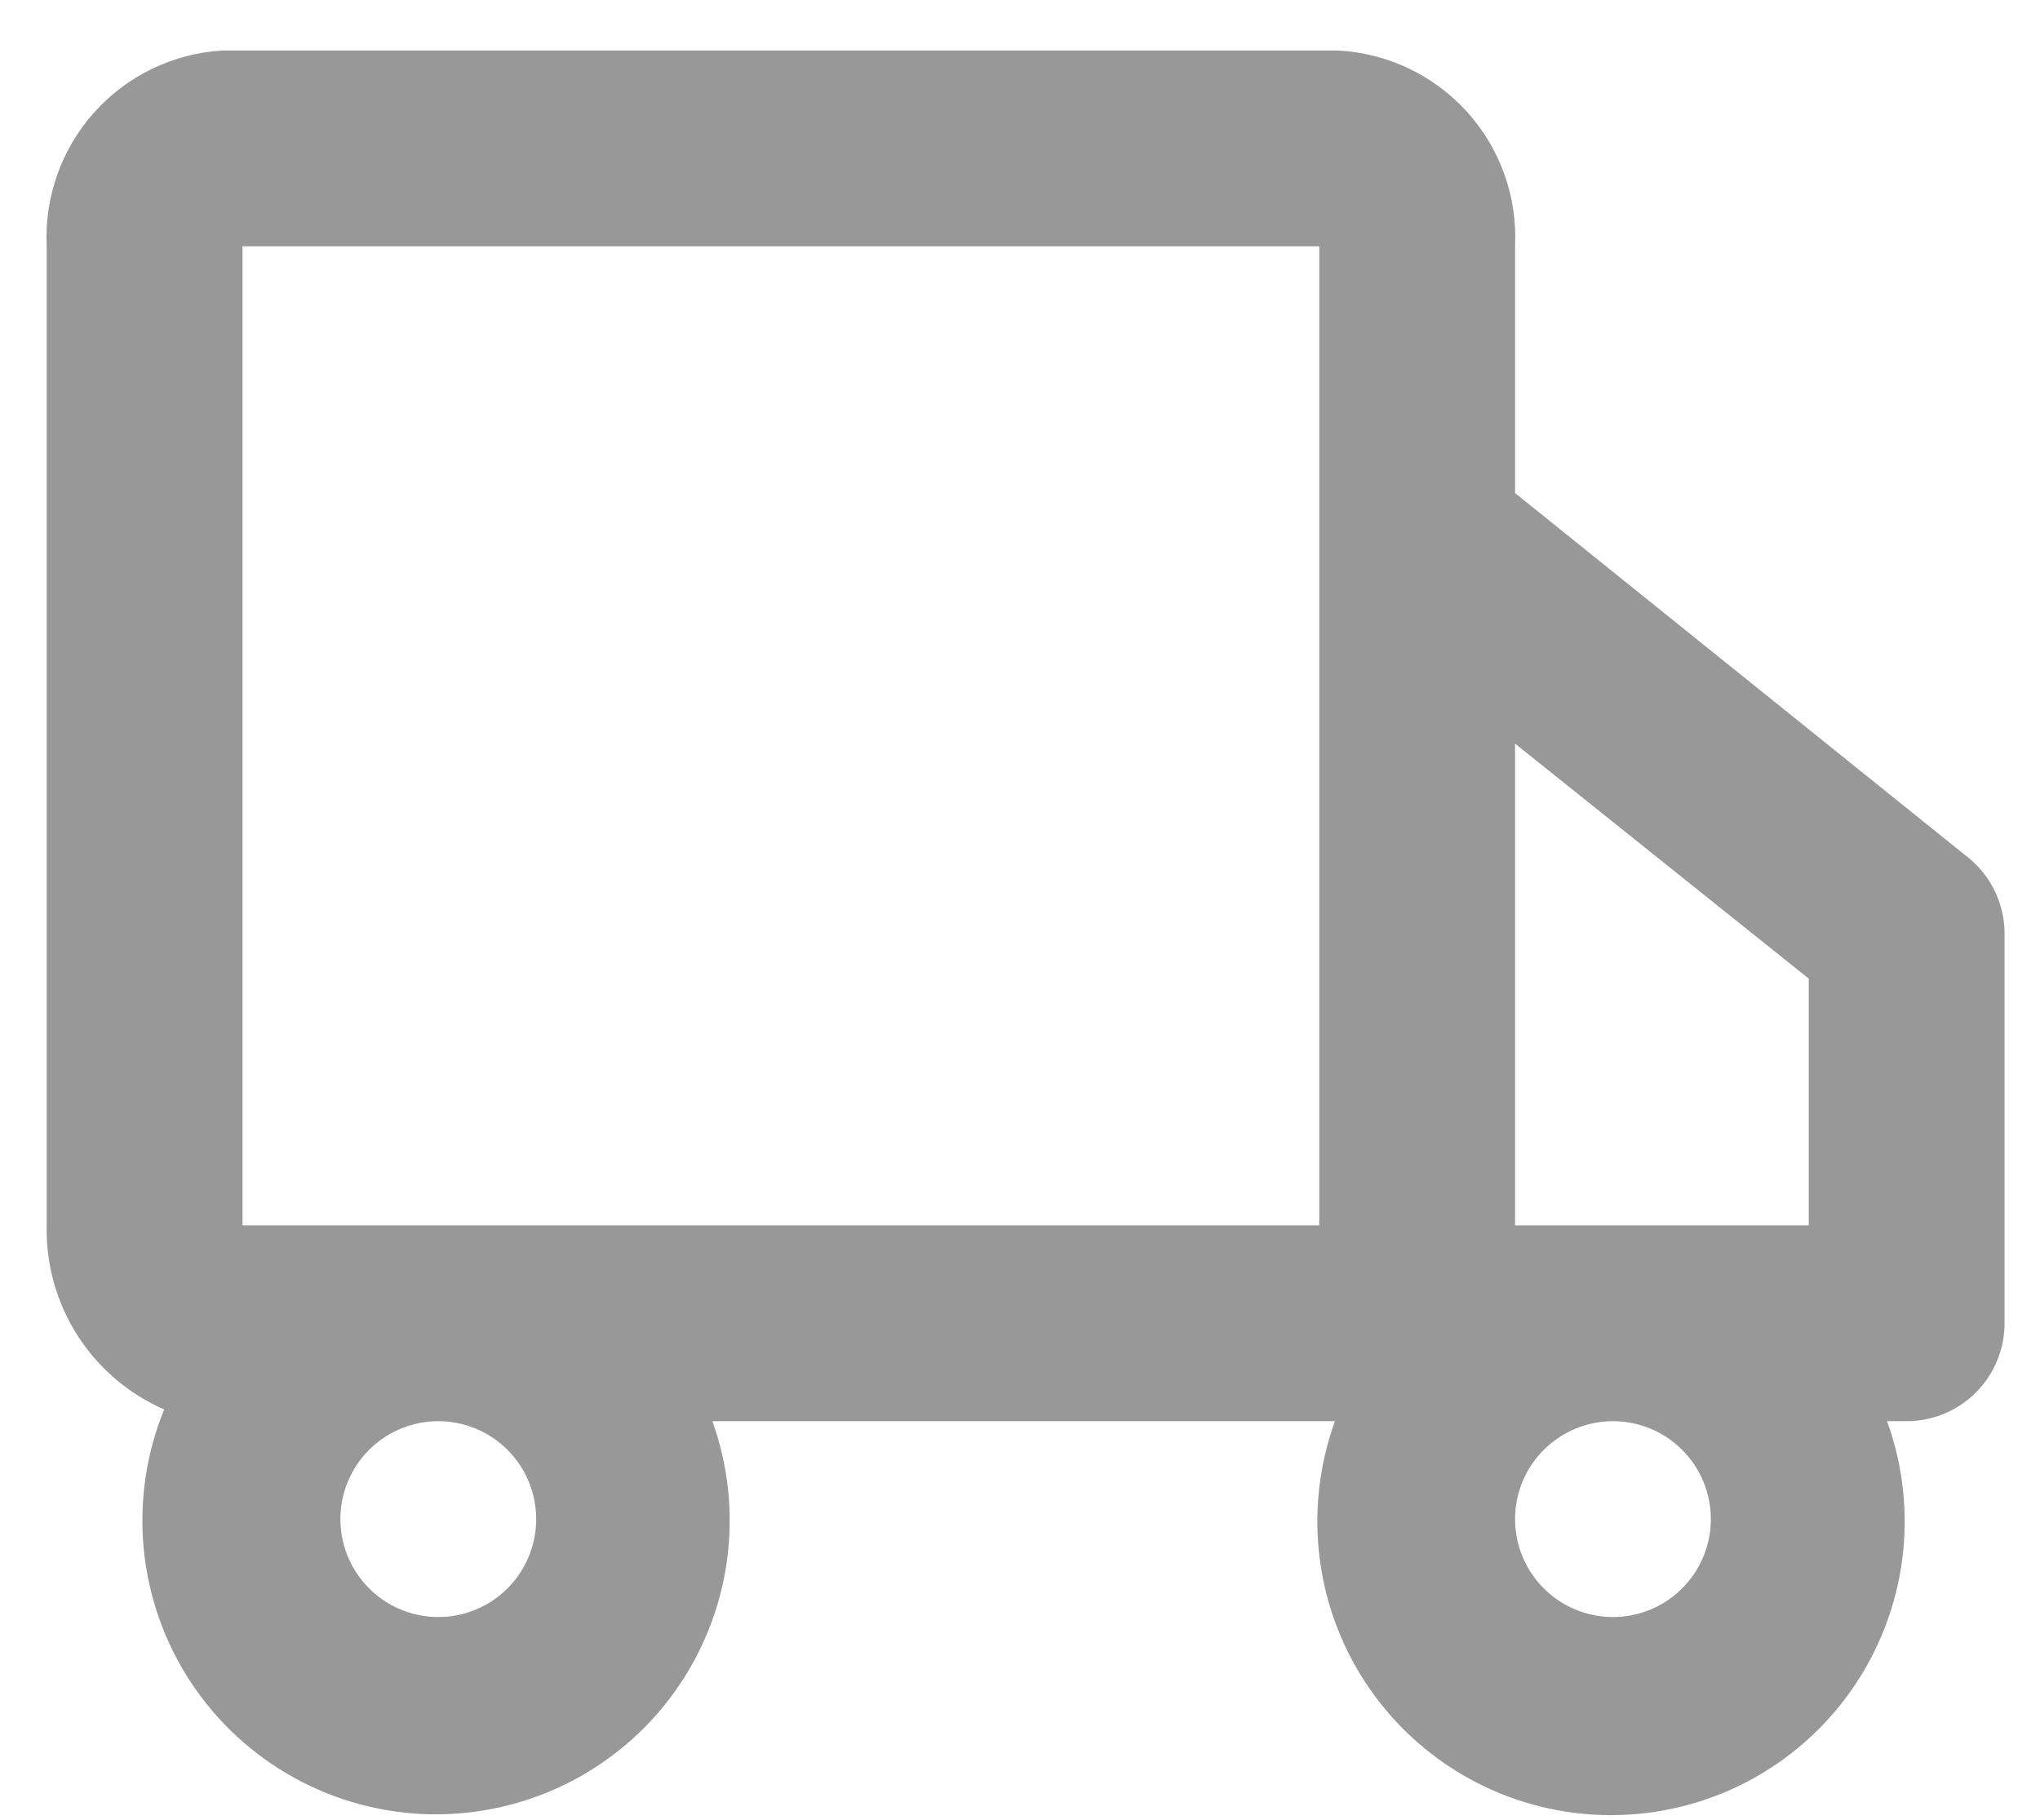 <svg width="37" height="33" viewBox="0 0 37 33" fill="none" xmlns="http://www.w3.org/2000/svg">
<path d="M35.646 15.51L27.479 8.941V4.467C27.523 3.57 27.209 2.693 26.607 2.027C26.004 1.362 25.162 0.962 24.266 0.916H4.026C3.135 0.971 2.302 1.375 1.708 2.039C1.113 2.704 0.804 3.576 0.847 4.467V22.221C0.831 22.927 1.025 23.62 1.404 24.215C1.784 24.809 2.332 25.277 2.978 25.559C2.651 26.359 2.524 27.227 2.607 28.087C2.69 28.947 2.981 29.774 3.455 30.497C3.929 31.219 4.572 31.816 5.328 32.234C6.084 32.653 6.93 32.881 7.794 32.9C8.658 32.918 9.514 32.726 10.287 32.34C11.06 31.955 11.728 31.386 12.232 30.685C12.737 29.983 13.063 29.169 13.183 28.314C13.303 27.458 13.213 26.586 12.921 25.772H24.212C23.921 26.577 23.827 27.44 23.939 28.288C24.051 29.137 24.366 29.946 24.858 30.647C25.349 31.348 26.002 31.92 26.761 32.315C27.52 32.71 28.363 32.916 29.219 32.916C30.075 32.916 30.918 32.71 31.678 32.315C32.437 31.92 33.09 31.348 33.581 30.647C34.072 29.946 34.387 29.137 34.5 28.288C34.612 27.44 34.518 26.577 34.226 25.772H34.581C35.052 25.772 35.504 25.585 35.837 25.252C36.17 24.919 36.357 24.468 36.357 23.997V16.895C36.351 16.625 36.284 16.361 36.161 16.121C36.038 15.881 35.862 15.672 35.646 15.51ZM32.806 17.747V22.221H27.479V13.486L32.806 17.747ZM9.725 27.548C9.725 27.899 9.621 28.242 9.426 28.534C9.23 28.826 8.953 29.054 8.629 29.188C8.304 29.323 7.947 29.358 7.603 29.289C7.259 29.221 6.942 29.052 6.694 28.803C6.446 28.555 6.276 28.239 6.208 27.894C6.139 27.55 6.175 27.193 6.309 26.868C6.443 26.544 6.671 26.267 6.963 26.072C7.255 25.877 7.598 25.772 7.949 25.772C8.42 25.772 8.872 25.959 9.205 26.292C9.538 26.625 9.725 27.077 9.725 27.548ZM4.398 22.221V4.467H23.928V22.221H4.398ZM31.03 27.548C31.03 27.899 30.926 28.242 30.731 28.534C30.536 28.826 30.259 29.054 29.934 29.188C29.61 29.323 29.253 29.358 28.908 29.289C28.564 29.221 28.248 29.052 27.999 28.803C27.751 28.555 27.582 28.239 27.513 27.894C27.445 27.55 27.48 27.193 27.614 26.868C27.749 26.544 27.976 26.267 28.268 26.072C28.56 25.877 28.904 25.772 29.255 25.772C29.726 25.772 30.177 25.959 30.51 26.292C30.843 26.625 31.03 27.077 31.03 27.548Z" fill="#989898"/>
</svg>

